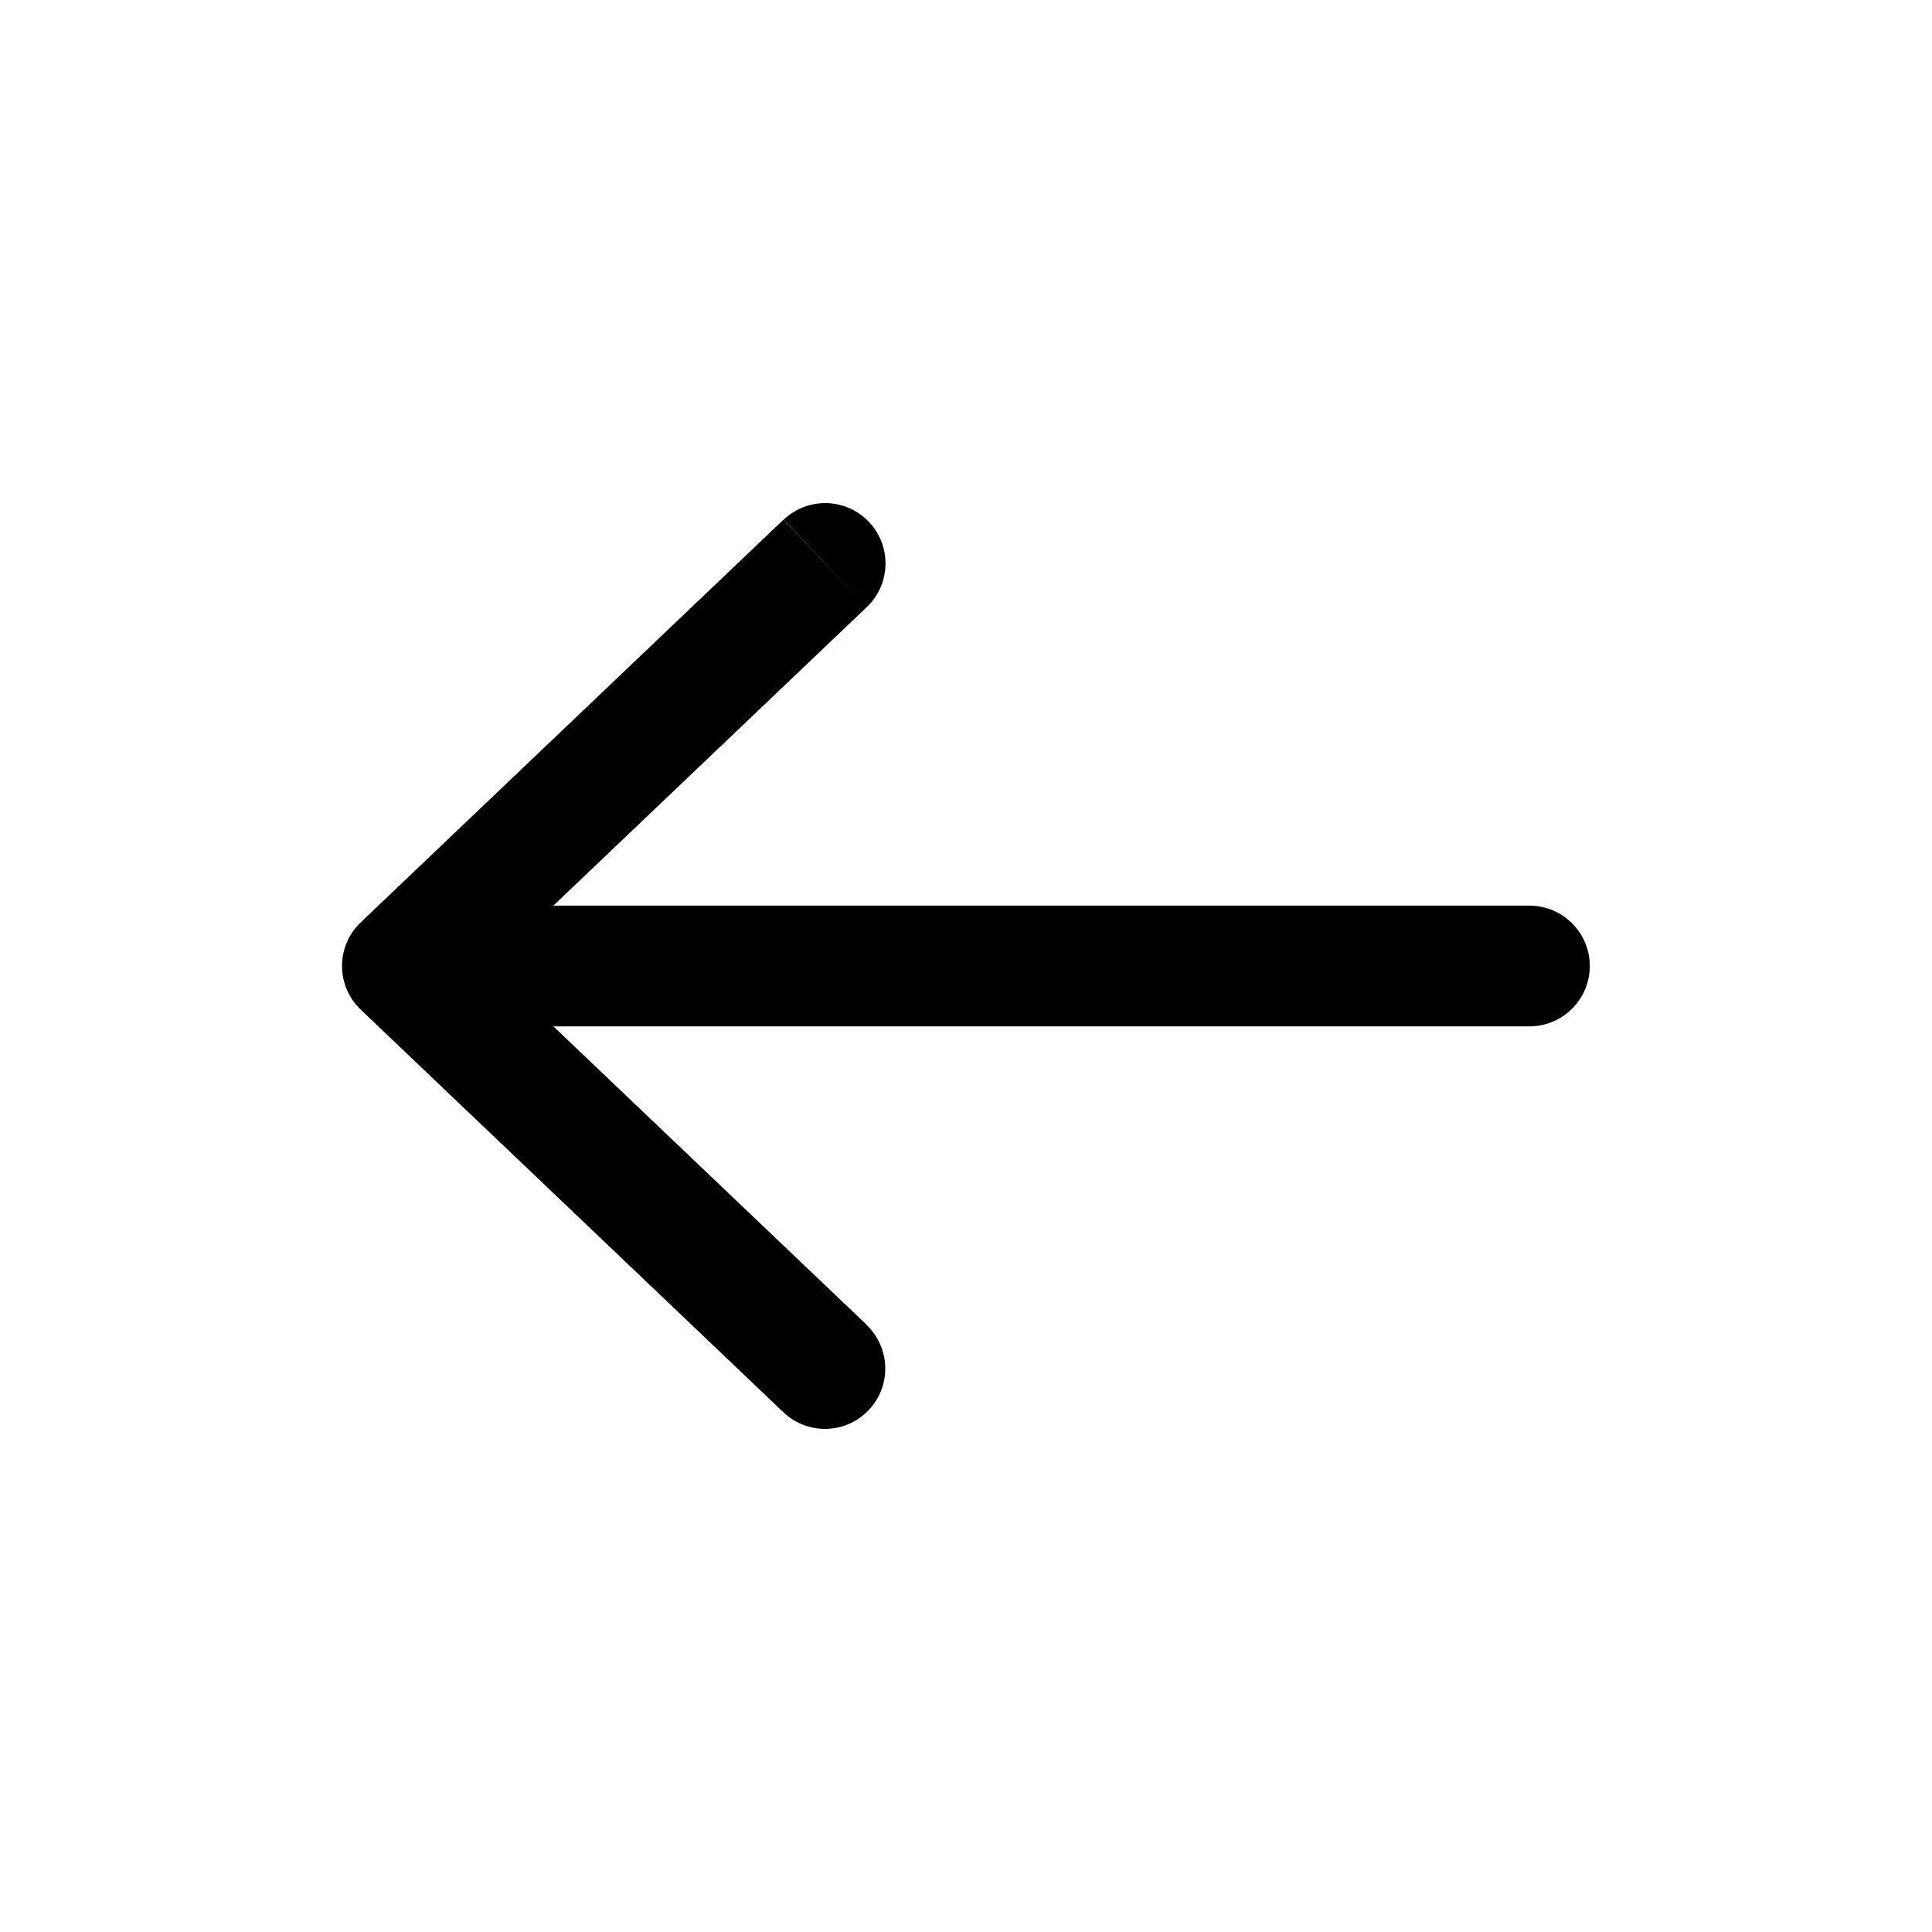 <?xml version="1.0" encoding="utf-8"?>
<!-- Generator: Adobe Illustrator 28.3.0, SVG Export Plug-In . SVG Version: 6.00 Build 0)  -->
<svg version="1.1" id="Calque_1" xmlns="http://www.w3.org/2000/svg" xmlns:xlink="http://www.w3.org/1999/xlink" x="0px" y="0px"
	 viewBox="0 0 800 800" style="enable-background:new 0 0 800 800;" xml:space="preserve">
<path d="M358.9,251.4c10-9.5,10.4-25.3,0.9-35.3c-9.5-10-25.3-10.4-35.3-0.9L358.9,251.4z M149.4,381.9c-10,9.5-10.4,25.3-0.9,35.3
	c9.5,10,25.3,10.4,35.3,0.9L149.4,381.9z M183.9,381.9c-10-9.5-25.8-9.1-35.3,0.9c-9.5,10-9.1,25.8,0.9,35.3L183.9,381.9z
	 M324.4,584.8c10,9.5,25.8,9.1,35.3-0.9c9.5-10,9.1-25.8-0.9-35.3L324.4,584.8z M166.7,375c-13.8,0-25,11.2-25,25s11.2,25,25,25V375
	z M633.3,425c13.8,0,25-11.2,25-25s-11.2-25-25-25V425z M324.4,215.2l-175,166.7l34.5,36.2l175-166.7L324.4,215.2z M149.4,418.1
	l175,166.7l34.5-36.2l-175-166.7L149.4,418.1z M166.7,425h466.7v-50H166.7V425z"/>
</svg>
